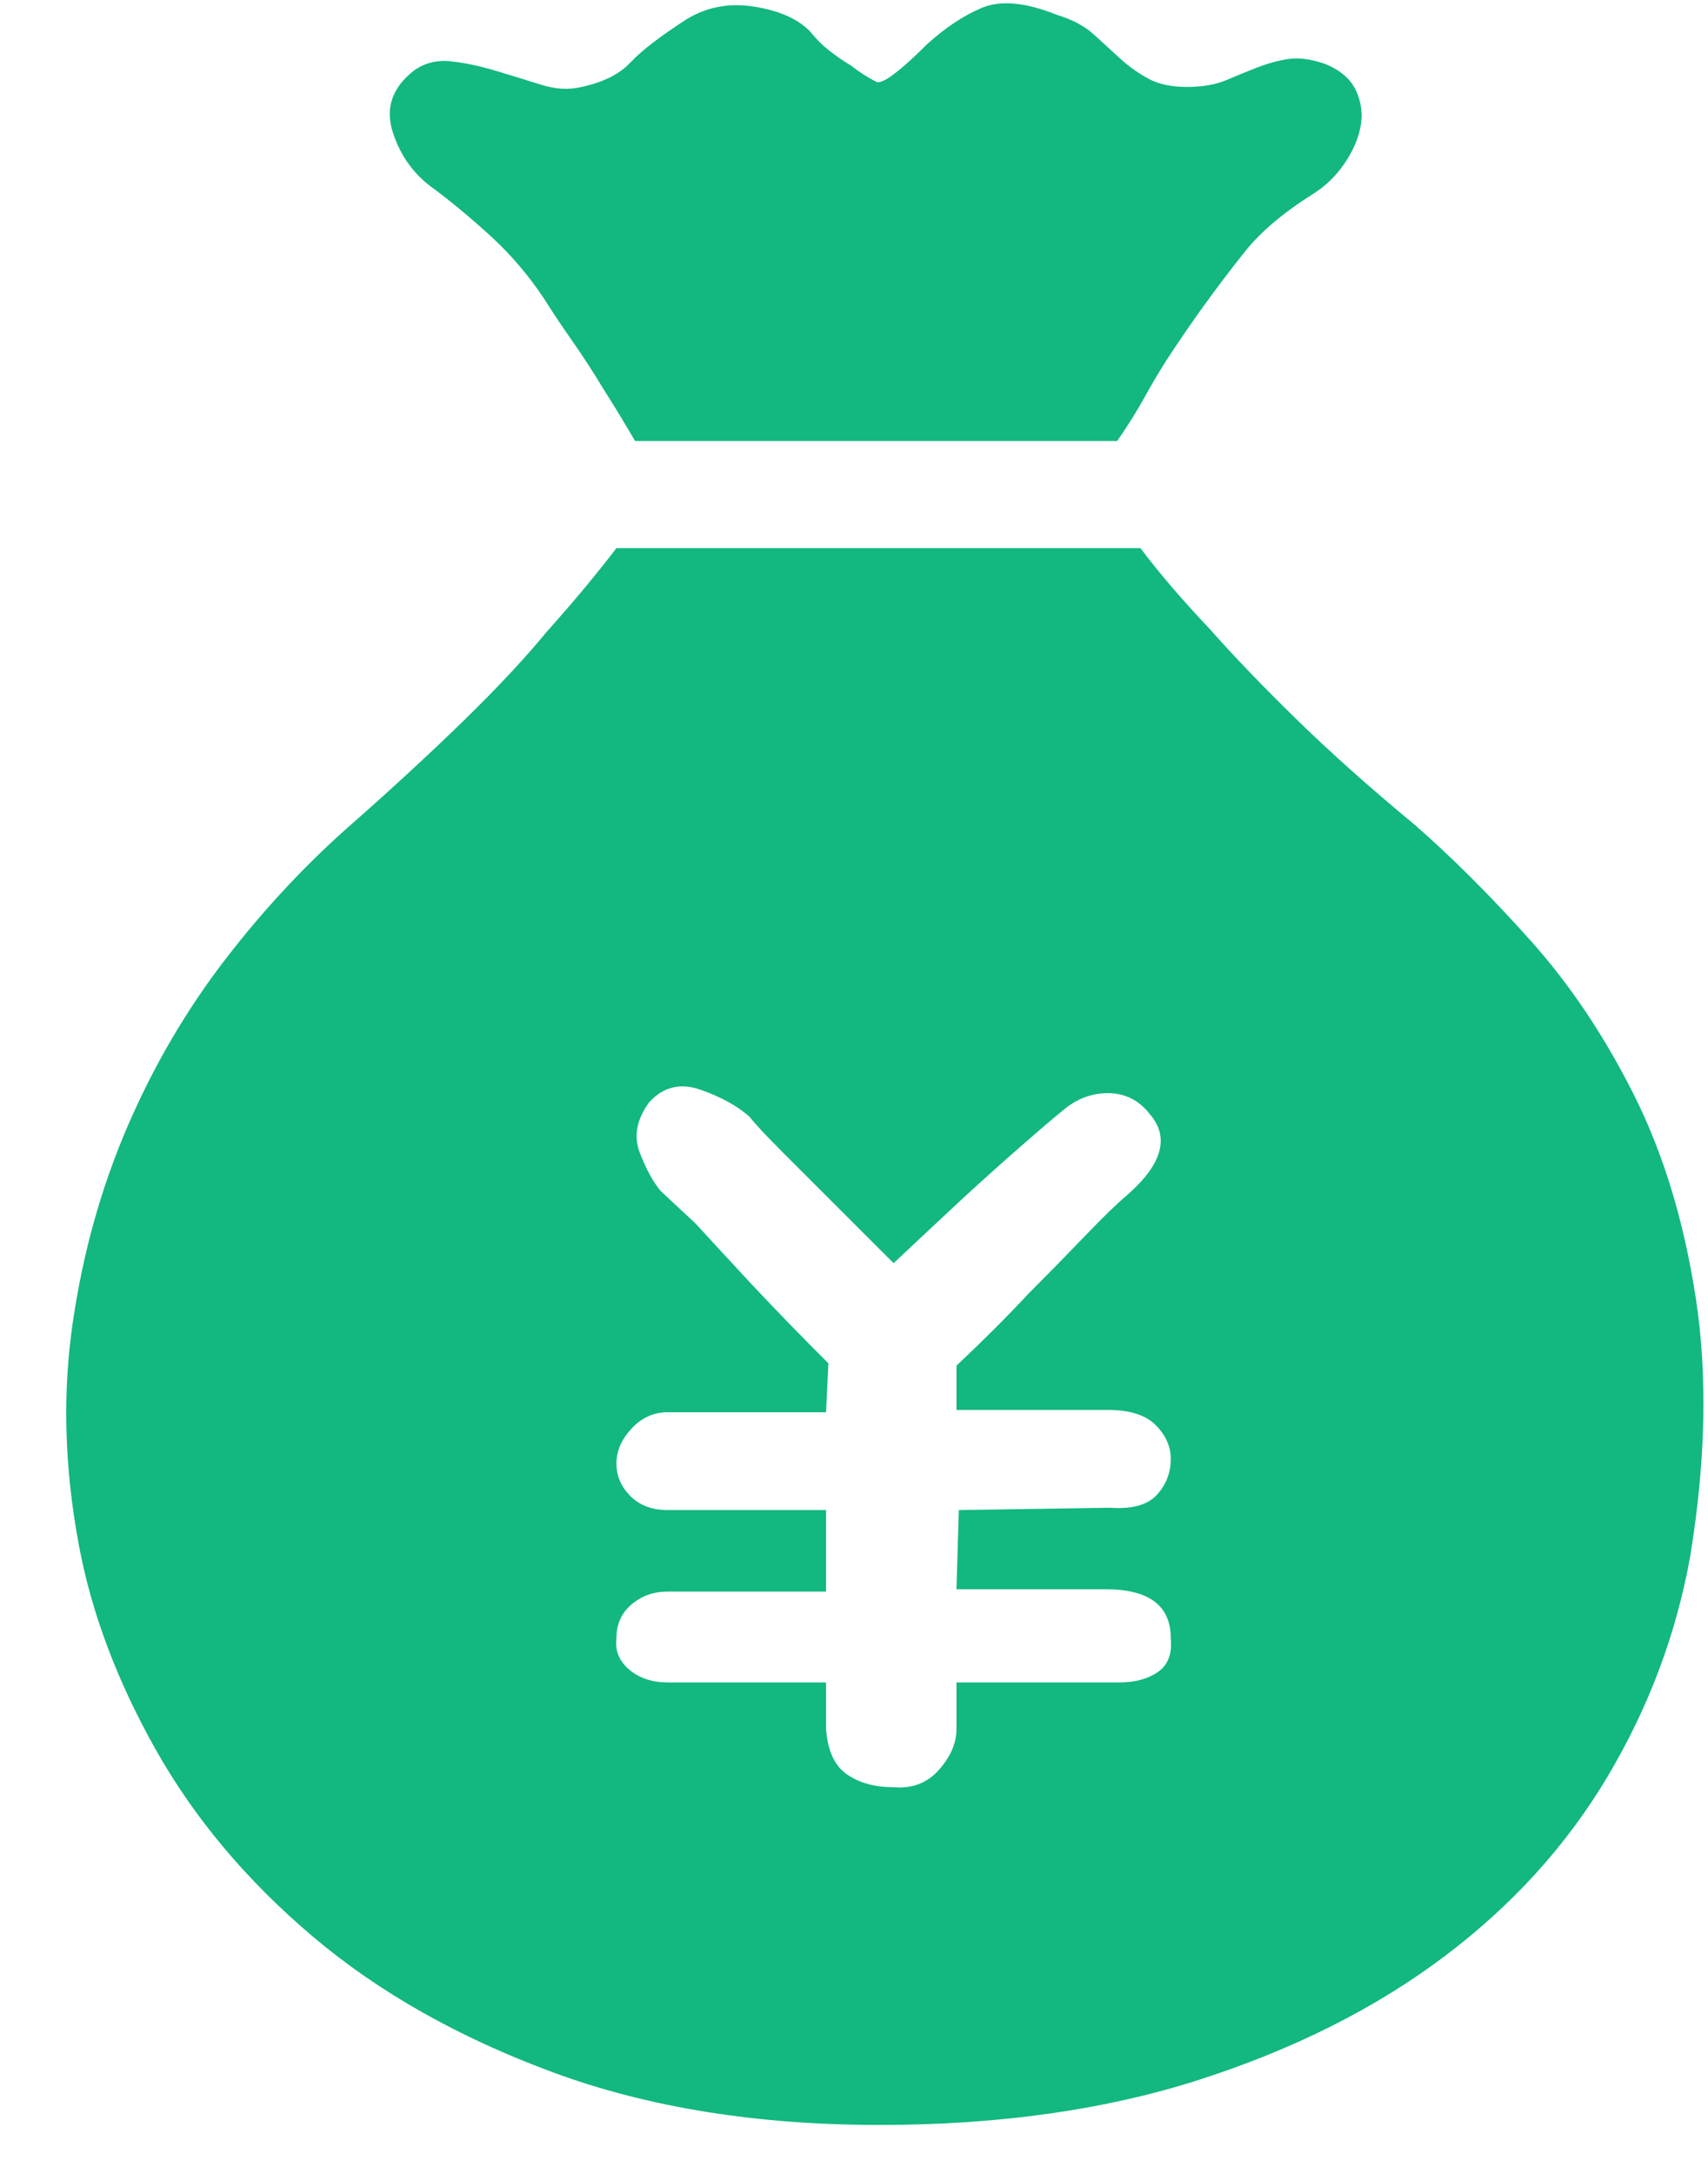 <?xml version="1.0" encoding="UTF-8"?>
<svg width="22px" height="28px" viewBox="0 0 22 28" version="1.1" xmlns="http://www.w3.org/2000/svg" xmlns:xlink="http://www.w3.org/1999/xlink">
    <!-- Generator: Sketch 59.1 (86144) - https://sketch.com -->
    <title>金融服务_租后管理</title>
    <desc>Created with Sketch.</desc>
    <g id="页面-1" stroke="none" stroke-width="1" fill="none" fill-rule="evenodd">
        <g id="品牌服务-金融服务" transform="translate(-939, -1045)" fill-rule="nonzero">
            <g id="金融服务_租后管理" transform="translate(935, 1043)">
                <rect id="矩形" fill="#000000" opacity="0" x="0" y="0" width="30" height="30"></rect>
                <path d="M15.3,3.06 C15.34,3.06 15.39,3.04 15.45,3 C15.57,2.92 15.73,2.78 15.93,2.58 C16.17,2.36 16.41,2.2 16.65,2.1 C16.89,2 17.21,2.03 17.61,2.19 C17.81,2.25 17.97,2.335 18.09,2.445 C18.21,2.555 18.325,2.66 18.435,2.76 C18.545,2.86 18.665,2.945 18.795,3.015 C18.925,3.085 19.09,3.12 19.29,3.12 C19.49,3.12 19.66,3.09 19.8,3.03 C19.94,2.97 20.075,2.915 20.205,2.865 C20.335,2.815 20.465,2.78 20.595,2.76 C20.725,2.74 20.88,2.76 21.06,2.82 C21.26,2.9 21.395,3.015 21.465,3.165 C21.535,3.315 21.555,3.47 21.525,3.63 C21.495,3.79 21.425,3.95 21.315,4.11 C21.205,4.27 21.07,4.4 20.91,4.5 C20.53,4.74 20.24,4.985 20.04,5.235 C19.84,5.485 19.64,5.75 19.44,6.03 C19.34,6.17 19.23,6.33 19.11,6.51 C18.99,6.69 18.88,6.87 18.78,7.05 C18.66,7.27 18.53,7.48 18.39,7.68 L12.18,7.68 C12.04,7.44 11.9,7.21 11.76,6.99 C11.64,6.79 11.51,6.59 11.37,6.39 C11.23,6.19 11.11,6.01 11.01,5.85 C10.81,5.55 10.585,5.285 10.335,5.055 C10.085,4.825 9.84,4.62 9.6,4.44 C9.34,4.26 9.16,4.015 9.06,3.705 C8.96,3.395 9.05,3.13 9.33,2.91 C9.47,2.81 9.63,2.77 9.81,2.79 C9.99,2.81 10.18,2.85 10.38,2.91 C10.58,2.97 10.775,3.03 10.965,3.09 C11.155,3.15 11.33,3.16 11.49,3.12 C11.77,3.06 11.98,2.955 12.12,2.805 C12.26,2.655 12.5,2.47 12.84,2.25 C13.1,2.09 13.39,2.035 13.71,2.085 C14.03,2.135 14.27,2.24 14.43,2.4 C14.51,2.5 14.595,2.585 14.685,2.655 C14.775,2.725 14.87,2.79 14.97,2.85 C15.07,2.93 15.18,3 15.3,3.06 Z M18.69,9.06 C18.93,9.38 19.23,9.73 19.59,10.11 C19.89,10.45 20.26,10.835 20.7,11.265 C21.14,11.695 21.65,12.15 22.23,12.63 C22.71,13.05 23.205,13.545 23.715,14.115 C24.225,14.685 24.67,15.35 25.05,16.11 C25.43,16.87 25.695,17.745 25.845,18.735 C25.995,19.725 25.97,20.83 25.77,22.05 C25.59,23.05 25.235,23.995 24.705,24.885 C24.175,25.775 23.47,26.55 22.59,27.21 C21.71,27.87 20.665,28.395 19.455,28.785 C18.245,29.175 16.87,29.37 15.33,29.37 C13.75,29.37 12.35,29.145 11.13,28.695 C9.91,28.245 8.875,27.66 8.025,26.94 C7.175,26.22 6.5,25.415 6,24.525 C5.5,23.635 5.17,22.75 5.01,21.87 C4.83,20.89 4.805,19.95 4.935,19.05 C5.065,18.15 5.3,17.305 5.64,16.515 C5.98,15.725 6.405,15 6.915,14.34 C7.425,13.68 7.98,13.09 8.58,12.57 C9.1,12.11 9.57,11.675 9.99,11.265 C10.41,10.855 10.76,10.48 11.04,10.14 C11.38,9.76 11.68,9.4 11.94,9.06 L18.69,9.06 L18.69,9.06 Z M15.51,18.27 L14.7,17.46 L14.07,16.83 C13.87,16.63 13.73,16.48 13.65,16.38 C13.49,16.24 13.28,16.125 13.02,16.035 C12.76,15.945 12.54,16 12.36,16.2 C12.2,16.42 12.16,16.635 12.24,16.845 C12.32,17.055 12.41,17.22 12.51,17.34 L12.96,17.76 C13.18,18 13.42,18.26 13.68,18.54 C13.98,18.86 14.31,19.2 14.67,19.56 L14.64,20.19 L12.6,20.19 C12.42,20.19 12.265,20.26 12.135,20.4 C12.005,20.54 11.94,20.69 11.94,20.85 C11.94,21.01 12,21.15 12.12,21.27 C12.24,21.39 12.4,21.45 12.6,21.45 L14.64,21.45 L14.64,22.5 L12.6,22.5 C12.42,22.5 12.265,22.555 12.135,22.665 C12.005,22.775 11.94,22.92 11.94,23.1 C11.92,23.26 11.975,23.395 12.105,23.505 C12.235,23.615 12.4,23.67 12.6,23.67 L14.64,23.67 L14.64,24.27 C14.66,24.55 14.75,24.745 14.91,24.855 C15.07,24.965 15.27,25.02 15.51,25.02 C15.75,25.04 15.945,24.965 16.095,24.795 C16.245,24.625 16.32,24.45 16.32,24.27 L16.32,23.67 L18.42,23.67 C18.62,23.67 18.785,23.625 18.915,23.535 C19.045,23.445 19.1,23.3 19.08,23.1 C19.08,22.68 18.8,22.47 18.24,22.47 L16.32,22.47 L16.35,21.45 L18.3,21.42 C18.58,21.44 18.78,21.385 18.9,21.255 C19.02,21.125 19.08,20.97 19.08,20.79 C19.08,20.63 19.015,20.485 18.885,20.355 C18.755,20.225 18.55,20.16 18.27,20.16 L16.32,20.16 L16.32,19.59 C16.66,19.27 16.97,18.96 17.25,18.66 C17.49,18.42 17.73,18.175 17.97,17.925 C18.21,17.675 18.39,17.5 18.51,17.4 C18.97,17 19.07,16.65 18.81,16.35 C18.67,16.17 18.49,16.08 18.27,16.08 C18.05,16.08 17.85,16.16 17.67,16.32 C17.57,16.4 17.4,16.545 17.16,16.755 C16.92,16.965 16.68,17.18 16.44,17.4 C16.16,17.66 15.85,17.95 15.51,18.27 Z" id="形状" fill="#12B87F"></path>
            </g>
        </g>
    </g>
</svg>